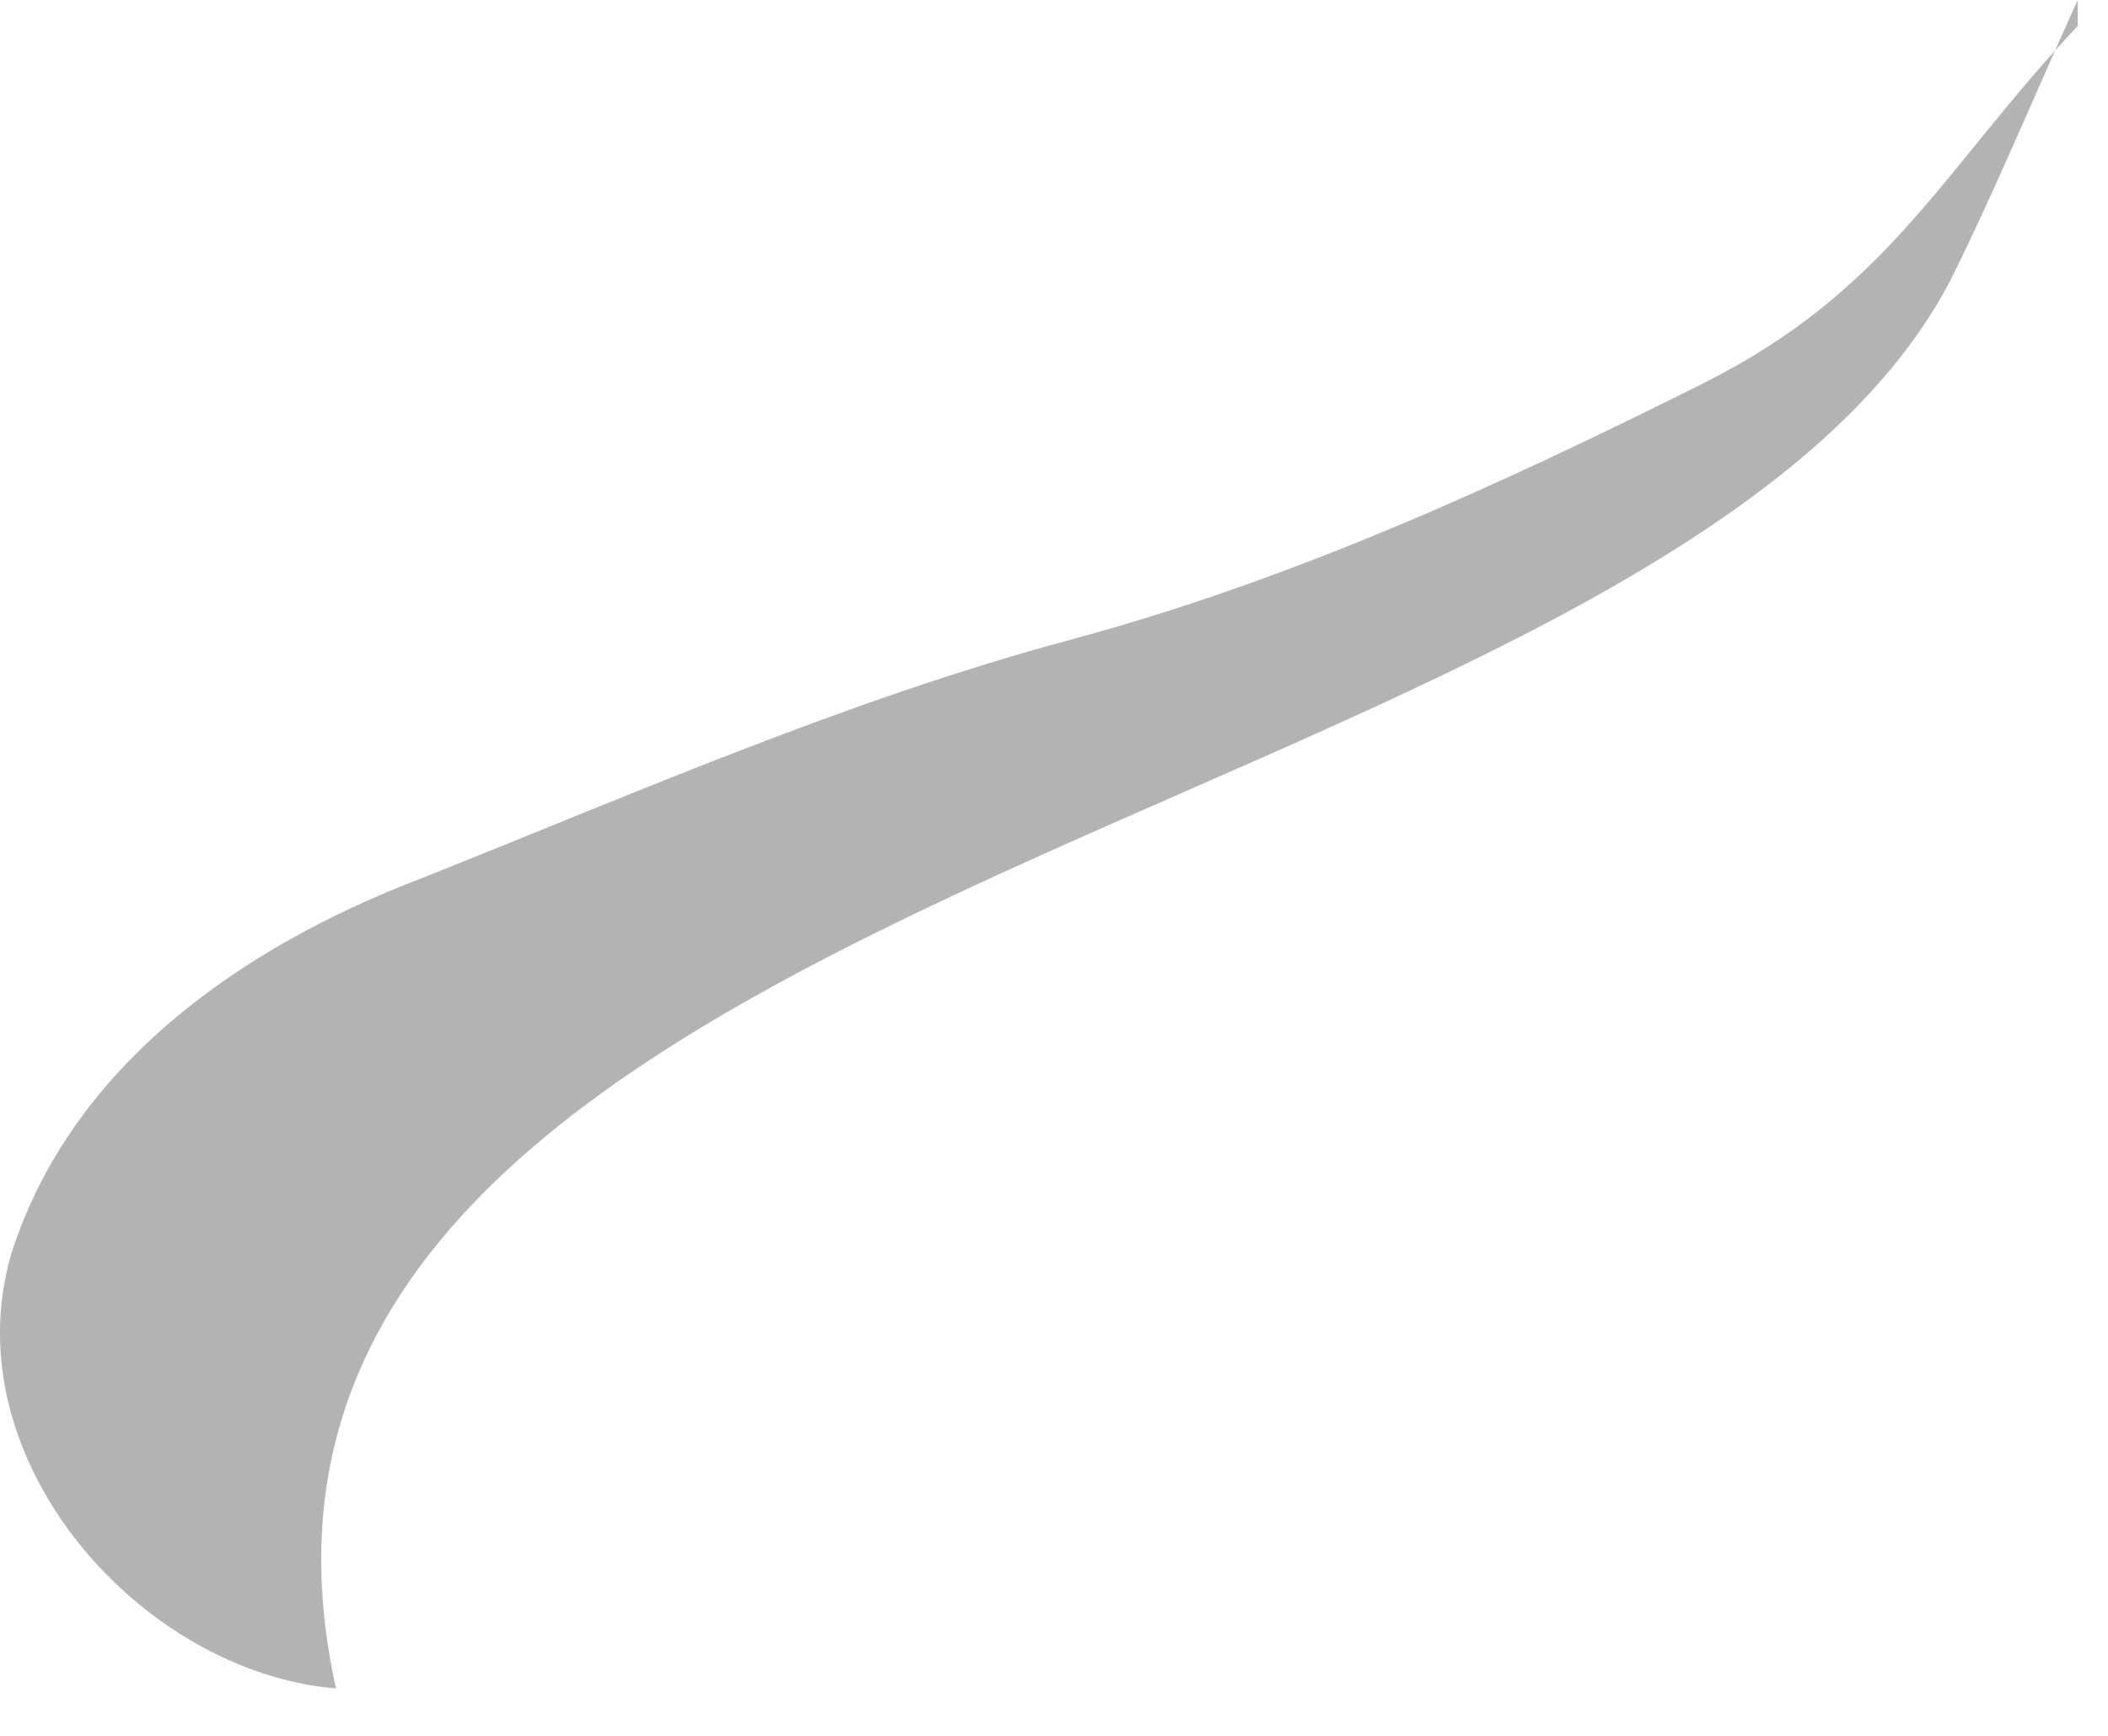 <?xml version="1.0" encoding="utf-8"?>
<svg xmlns="http://www.w3.org/2000/svg" fill="none" height="100%" overflow="visible" preserveAspectRatio="none" style="display: block;" viewBox="0 0 34 28" width="100%">
<g id="Group" opacity="0.3" style="mix-blend-mode:overlay">
<path d="M33.512 0.418C31.312 2.755 30.475 4.684 27.449 6.195C24.144 7.846 20.839 9.357 17.255 10.322C13.671 11.287 10.237 12.798 6.792 14.17C3.895 15.274 1.148 17.192 0.182 20.226C-0.784 23.527 2.253 26.968 5.419 27.236C2.532 14.17 26.762 13.484 31.452 4.534C32.139 3.162 32.825 1.511 33.512 0" fill="black" id="Vector"/>
</g>
</svg>